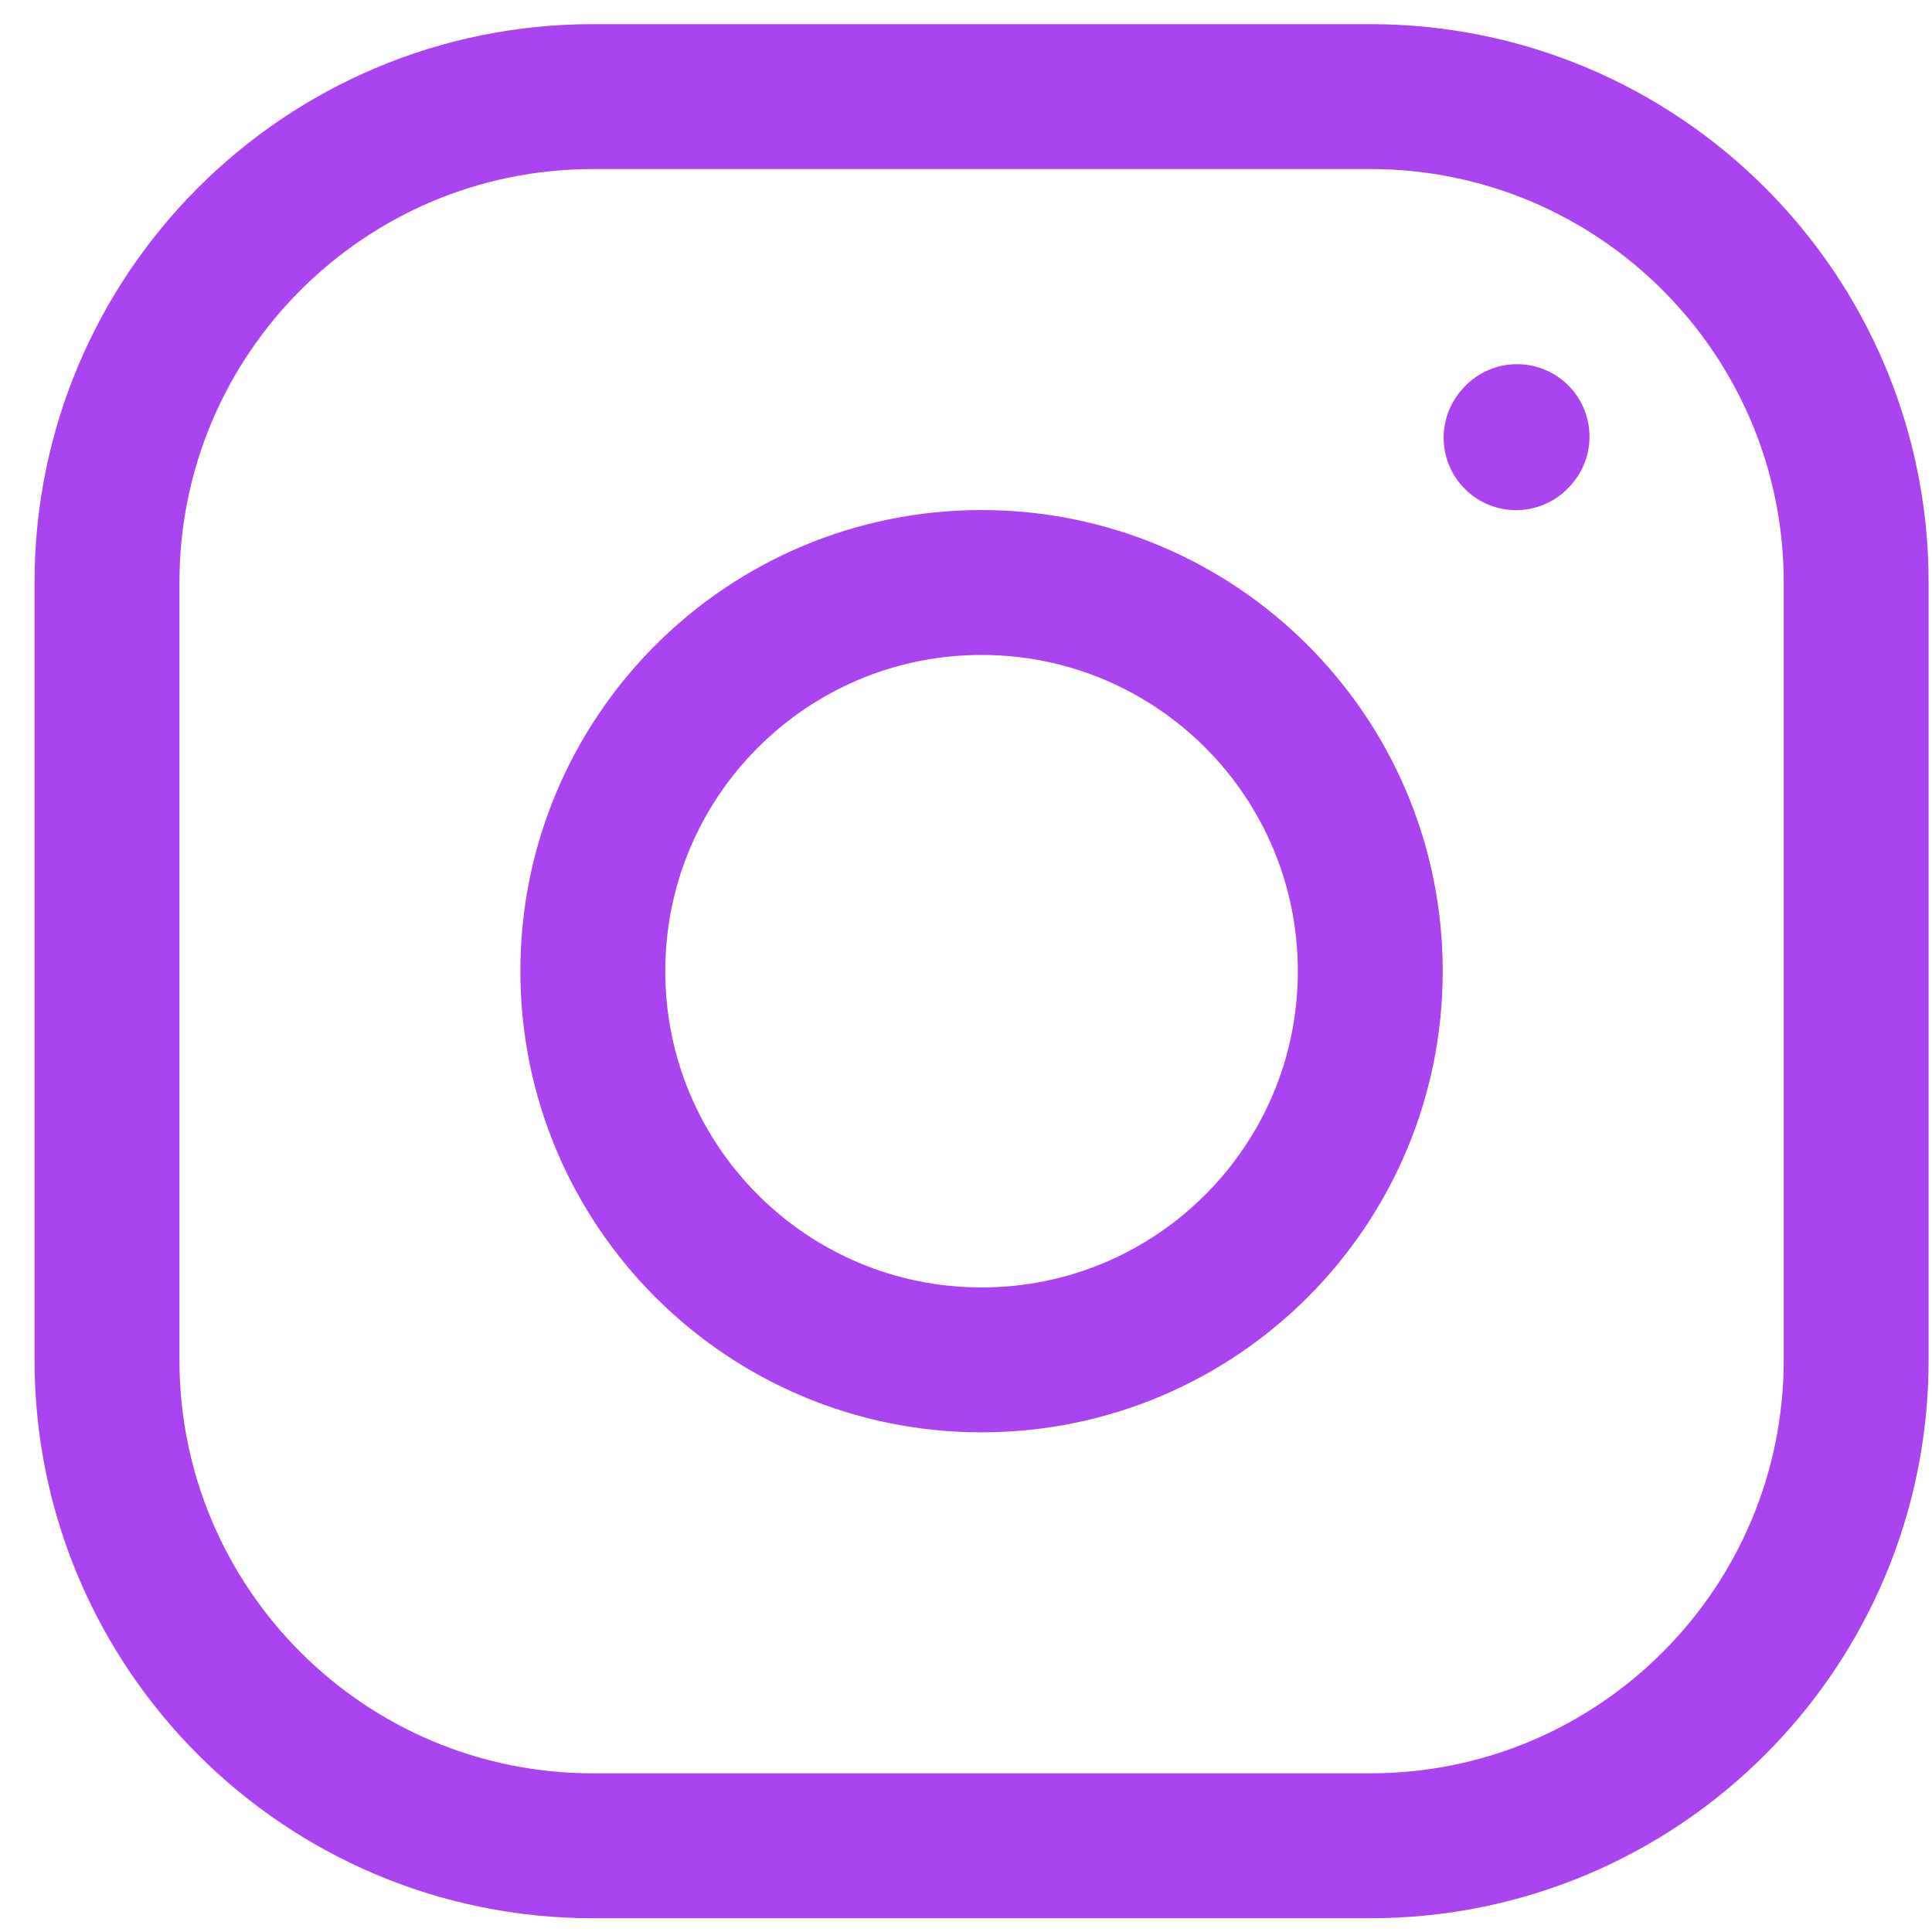 <svg width="40" height="40" viewBox="0 0 40 40" fill="none" xmlns="http://www.w3.org/2000/svg">
<g id="&#240;&#159;&#166;&#134; icon &#34;instagram&#34;">
<path id="Vector" d="M20.322 28.155C24.767 28.155 28.37 24.552 28.37 20.107C28.37 15.663 24.767 12.06 20.322 12.06C15.877 12.06 12.274 15.663 12.274 20.107C12.274 24.552 15.877 28.155 20.322 28.155Z" stroke="#AA44F0" stroke-width="3" stroke-linecap="round" stroke-linejoin="round"/>
<path id="Vector_2" d="M2.215 28.155V12.06C2.215 6.504 6.719 2 12.275 2H28.37C33.926 2 38.43 6.504 38.43 12.06V28.155C38.43 33.711 33.926 38.215 28.37 38.215H12.275C6.719 38.215 2.215 33.711 2.215 28.155Z" stroke="#AA44F0" stroke-width="3"/>
<path id="Vector_3" d="M31.389 9.062L31.409 9.04" stroke="#AA44F0" stroke-width="3" stroke-linecap="round" stroke-linejoin="round"/>
</g>
</svg>
